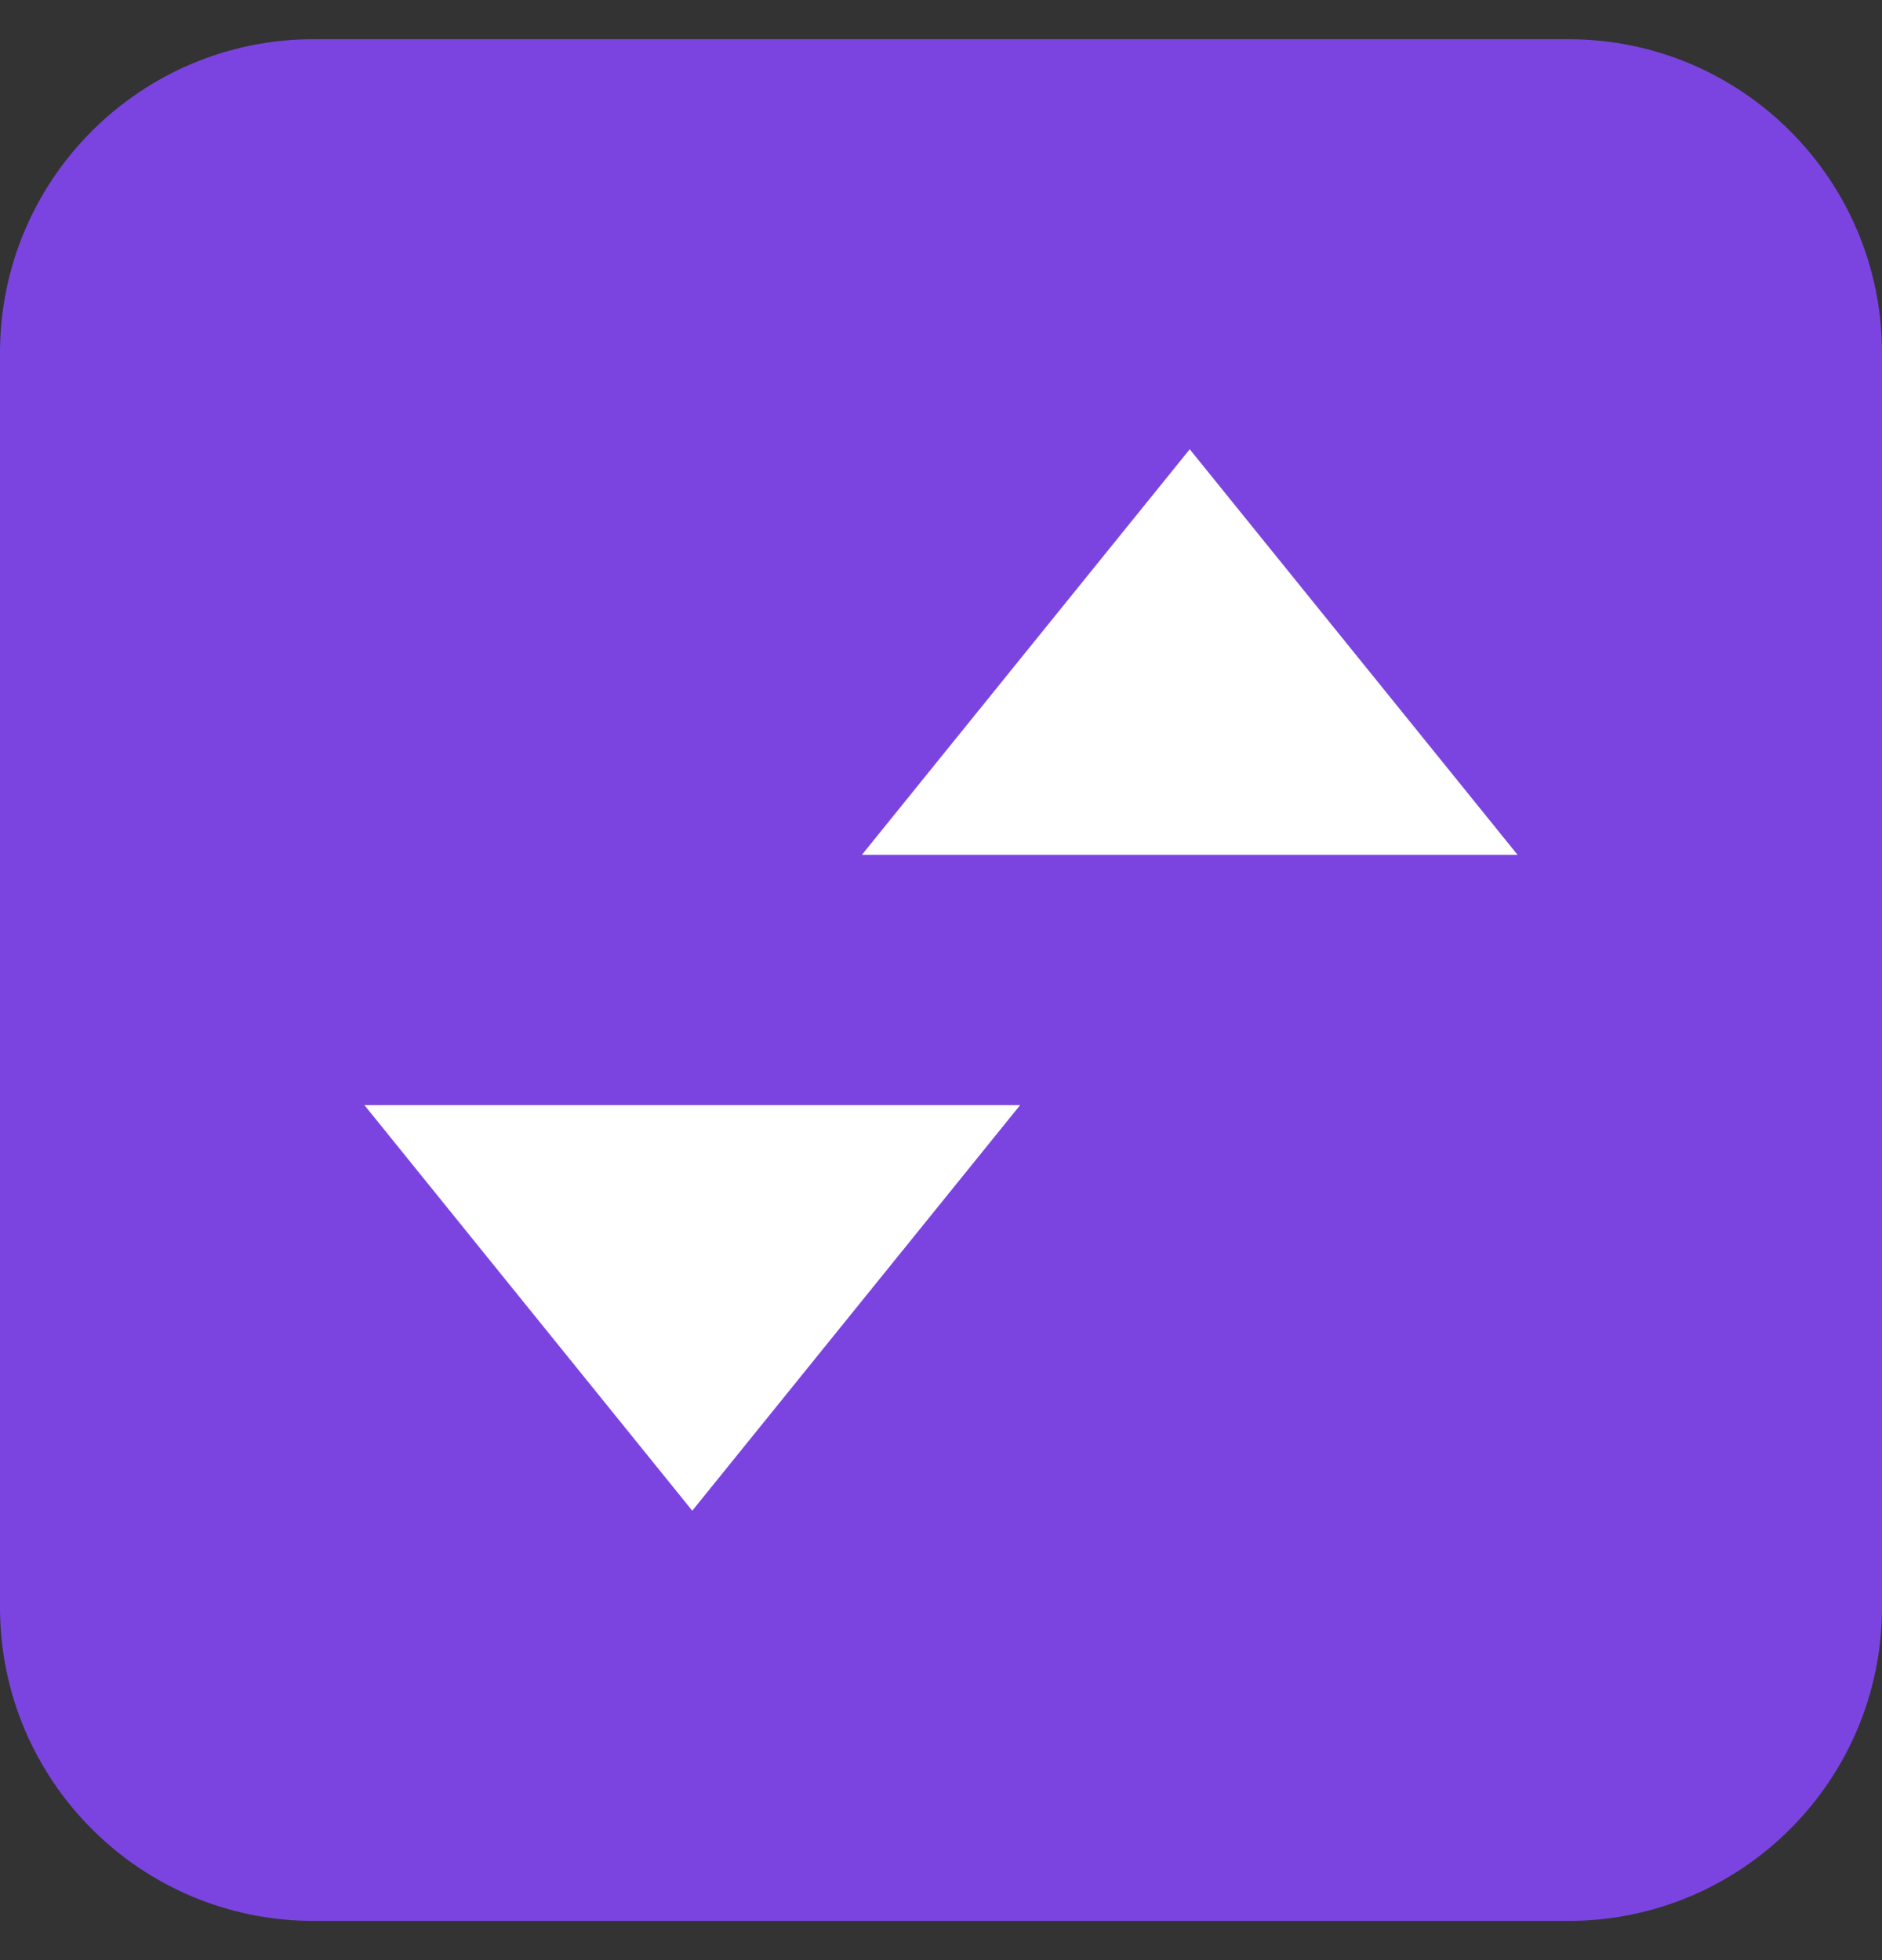 <svg width="24" height="25" viewBox="0 0 24 25" fill="none" xmlns="http://www.w3.org/2000/svg">
<rect x="0" y="0" width="24" height="25" fill="#333333" stroke="none"/>
<path d="M0 4.5C0 2.291 1.791 0.5 4 0.5H20C22.209 0.5 24 2.291 24 4.5V20.5C24 22.709 22.209 24.5 20 24.5H4C1.791 24.5 0 22.709 0 20.5V4.5Z" fill="#7B44E1"/>
<path d="M8.828 19.268L13.009 14.095H4.647L8.828 19.268Z" fill="white"/>
<path d="M15.172 5.73L19.353 10.903H10.991L15.172 5.73Z" fill="white"/>
</svg>
